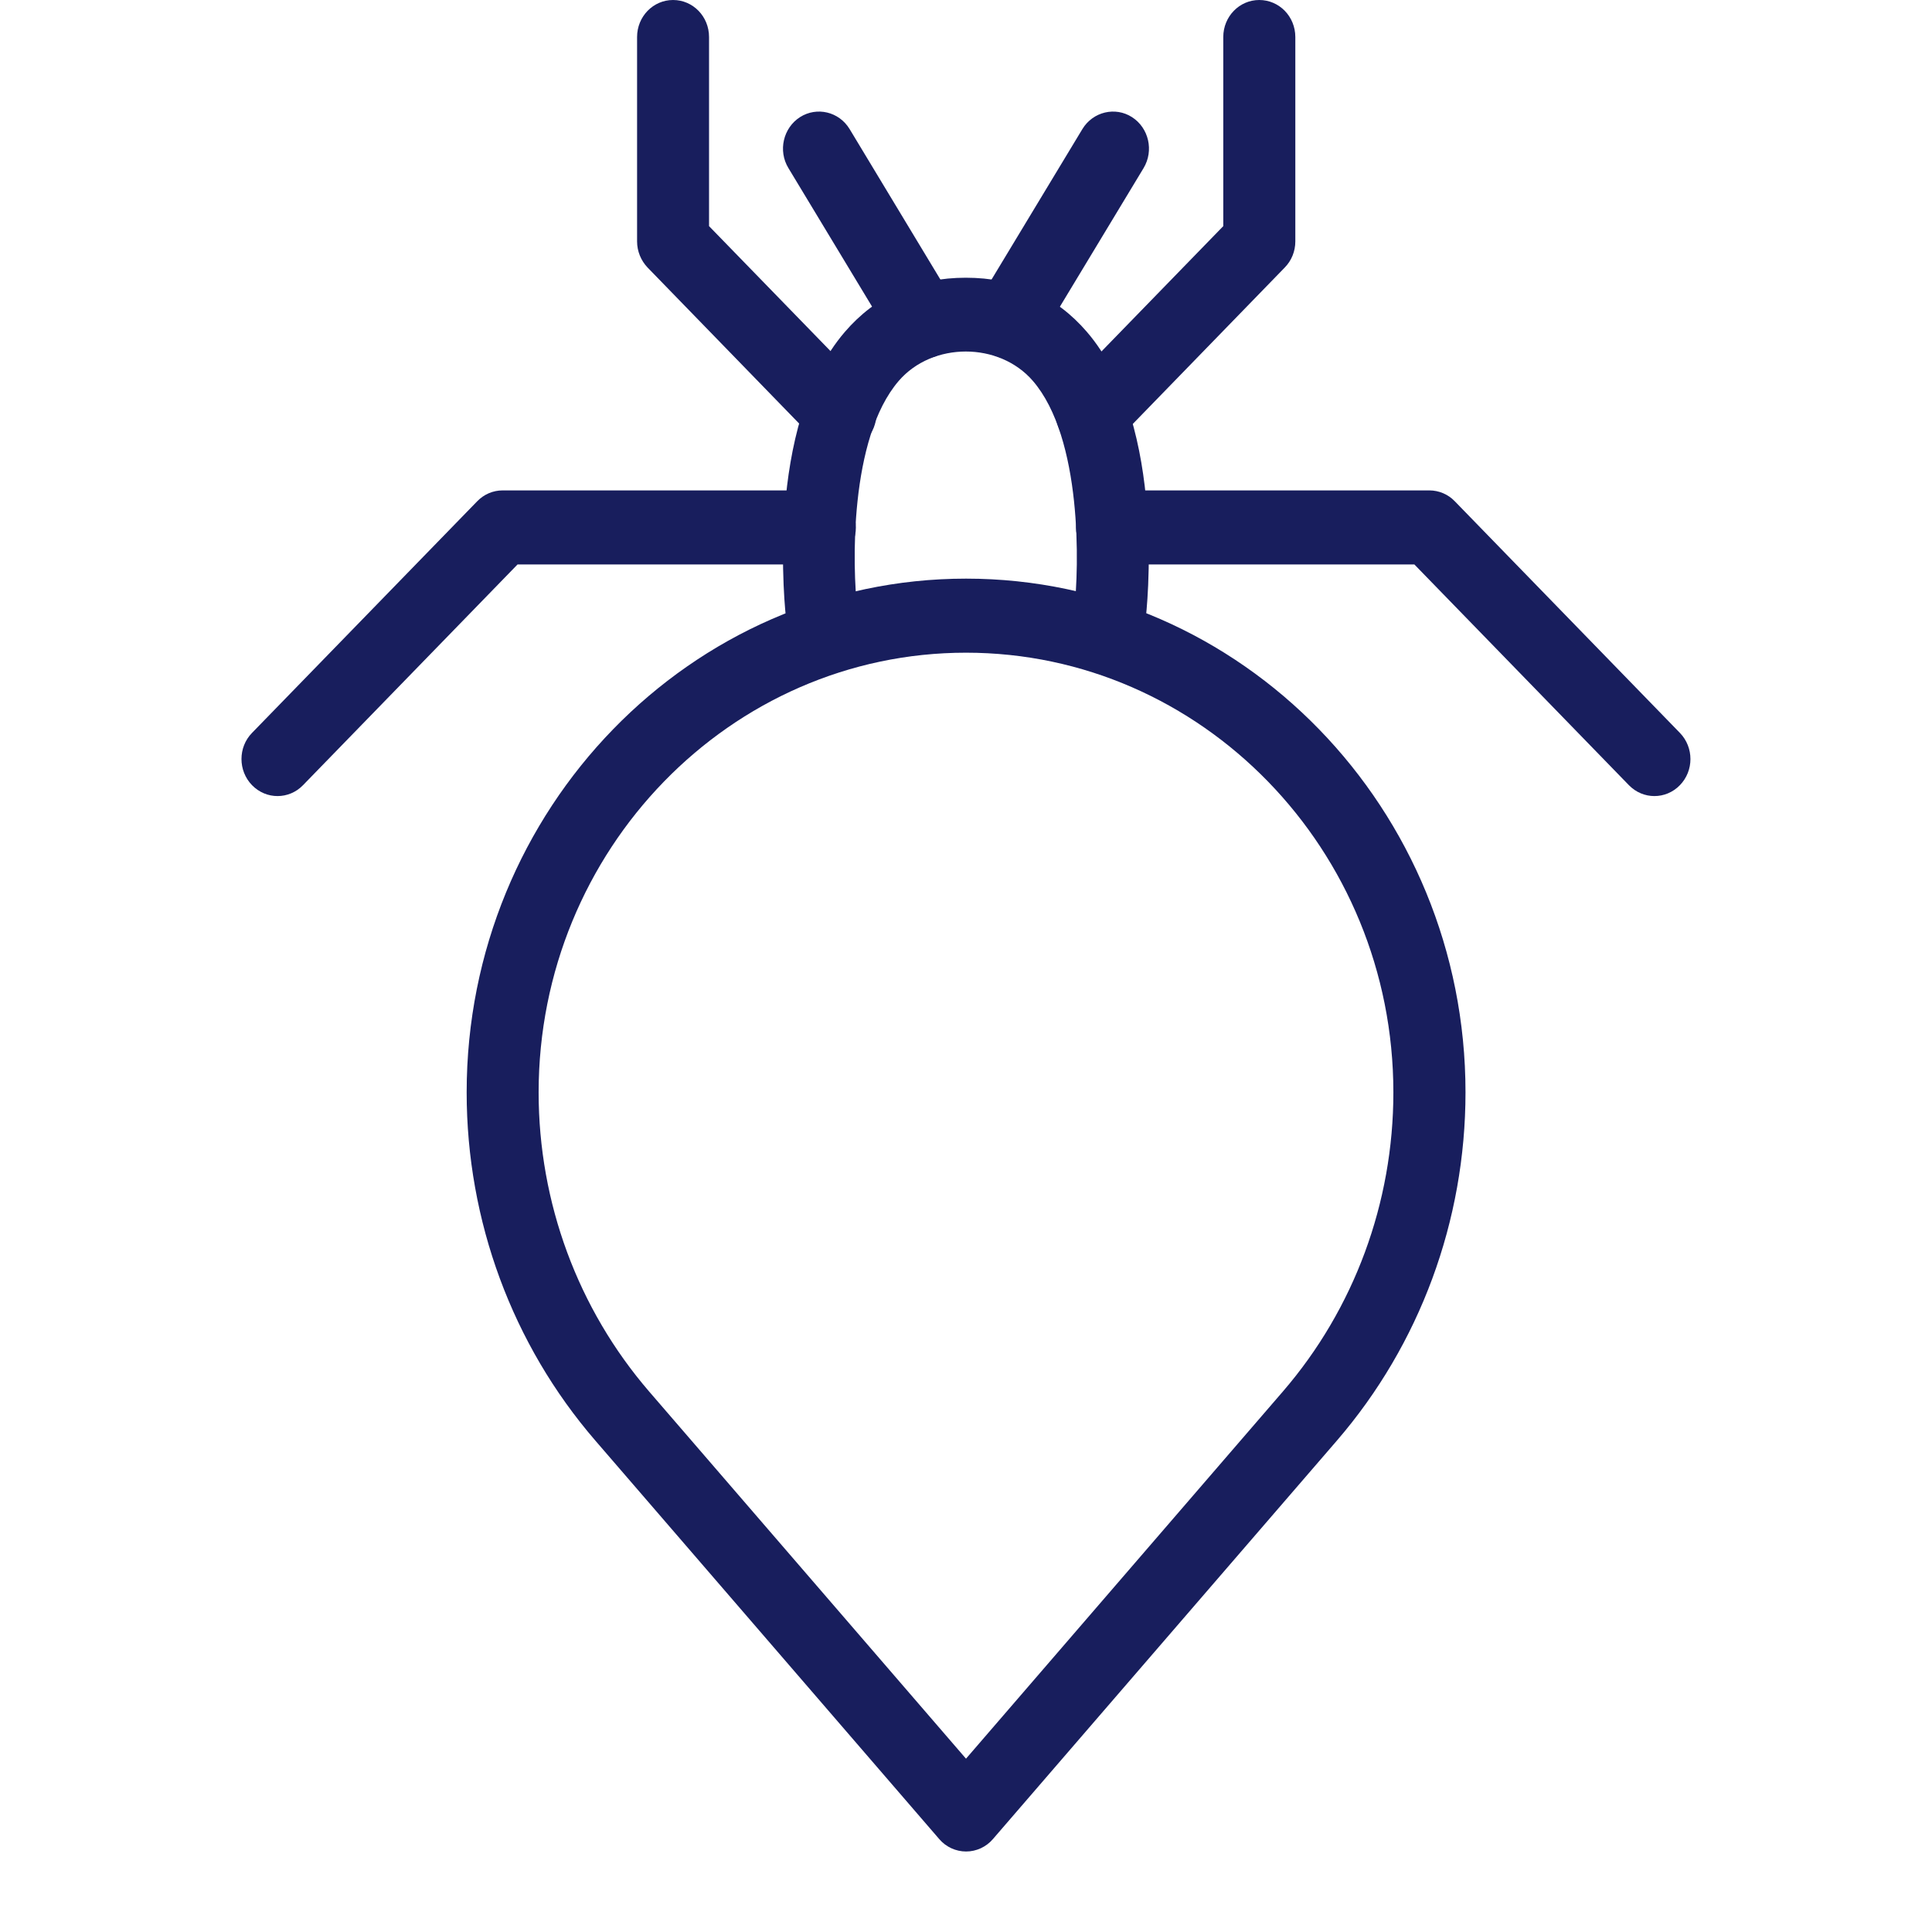 <svg width="24" height="24" viewBox="0 0 24 24" fill="none" xmlns="http://www.w3.org/2000/svg">
<g clip-path="url(#clip0_395_7054)">
<path d="M10.21 8.108C9.986 8.108 9.794 7.938 9.767 7.704C9.755 7.606 9.49 5.292 10.495 4.123C10.879 3.676 11.385 3.45 11.998 3.45C12.612 3.45 13.118 3.676 13.502 4.123C14.507 5.292 14.243 7.605 14.23 7.704C14.199 7.956 13.981 8.138 13.733 8.104C13.487 8.073 13.313 7.843 13.343 7.592C13.408 7.037 13.444 5.443 12.831 4.732C12.411 4.245 11.584 4.245 11.164 4.732C10.55 5.446 10.586 7.037 10.652 7.591C10.683 7.842 10.508 8.073 10.264 8.104C10.245 8.107 10.227 8.107 10.209 8.107L10.21 8.108Z" fill="#181E5D"/>
<path d="M12.001 23C11.874 23 11.751 22.944 11.667 22.845L7.395 17.895C6.365 16.702 5.797 15.166 5.797 13.57C5.797 10.051 8.58 7.188 12.001 7.188C15.422 7.188 18.205 10.051 18.205 13.57C18.205 15.166 17.637 16.702 16.608 17.895L12.335 22.845C12.251 22.944 12.128 23 12.001 23ZM12.001 8.108C9.072 8.108 6.691 10.558 6.691 13.57C6.691 14.941 7.179 16.259 8.063 17.285L12 21.847L15.937 17.285C16.822 16.259 17.309 14.941 17.309 13.57C17.309 10.558 14.928 8.108 11.999 8.108H12.001Z" fill="#181E5D"/>
<path d="M3.447 9.889C3.333 9.889 3.219 9.844 3.131 9.754C2.956 9.574 2.956 9.283 3.131 9.104L5.928 6.227C6.012 6.14 6.125 6.092 6.244 6.092H10.185C10.433 6.092 10.632 6.297 10.632 6.552C10.632 6.807 10.433 7.012 10.185 7.012H6.429L3.764 9.754C3.677 9.844 3.562 9.889 3.448 9.889H3.447Z" fill="#181E5D"/>
<path d="M20.551 9.889C20.437 9.889 20.323 9.844 20.235 9.754L17.57 7.012H13.814C13.567 7.012 13.367 6.807 13.367 6.552C13.367 6.297 13.567 6.092 13.814 6.092H17.756C17.874 6.092 17.989 6.14 18.072 6.227L20.868 9.104C21.043 9.284 21.043 9.575 20.868 9.754C20.781 9.844 20.666 9.889 20.552 9.889H20.551Z" fill="#181E5D"/>
<path d="M10.439 5.598C10.325 5.598 10.211 5.553 10.123 5.463L8.045 3.324C7.962 3.237 7.914 3.121 7.914 2.999V0.46C7.914 0.205 8.114 0 8.361 0C8.609 0 8.808 0.205 8.808 0.46V2.809L10.756 4.813C10.931 4.993 10.931 5.284 10.756 5.463C10.669 5.553 10.555 5.598 10.44 5.598H10.439Z" fill="#181E5D"/>
<path d="M13.564 5.598C13.45 5.598 13.336 5.553 13.248 5.463C13.073 5.283 13.073 4.992 13.248 4.813L15.196 2.809V0.46C15.196 0.205 15.396 0 15.643 0C15.891 0 16.091 0.205 16.091 0.46V2.999C16.091 3.121 16.044 3.238 15.959 3.324L13.881 5.463C13.794 5.553 13.68 5.598 13.566 5.598H13.564Z" fill="#181E5D"/>
<path d="M11.47 4.453C11.321 4.453 11.175 4.376 11.091 4.236L9.794 2.088C9.663 1.873 9.729 1.589 9.938 1.455C10.147 1.322 10.423 1.387 10.554 1.603L11.85 3.751C11.981 3.966 11.915 4.25 11.706 4.384C11.633 4.43 11.552 4.453 11.47 4.453Z" fill="#181E5D"/>
<path d="M12.529 4.453C12.448 4.453 12.367 4.43 12.293 4.384C12.084 4.25 12.019 3.967 12.149 3.751L13.446 1.603C13.577 1.387 13.855 1.322 14.062 1.455C14.271 1.589 14.336 1.872 14.206 2.088L12.909 4.236C12.825 4.376 12.679 4.453 12.529 4.453Z" fill="#181E5D"/>
</g>
<defs>
<clipPath id="clip0_395_7054">
<rect width="18" height="23" fill="white" transform="translate(3)"/>
</clipPath>
</defs>
</svg>
